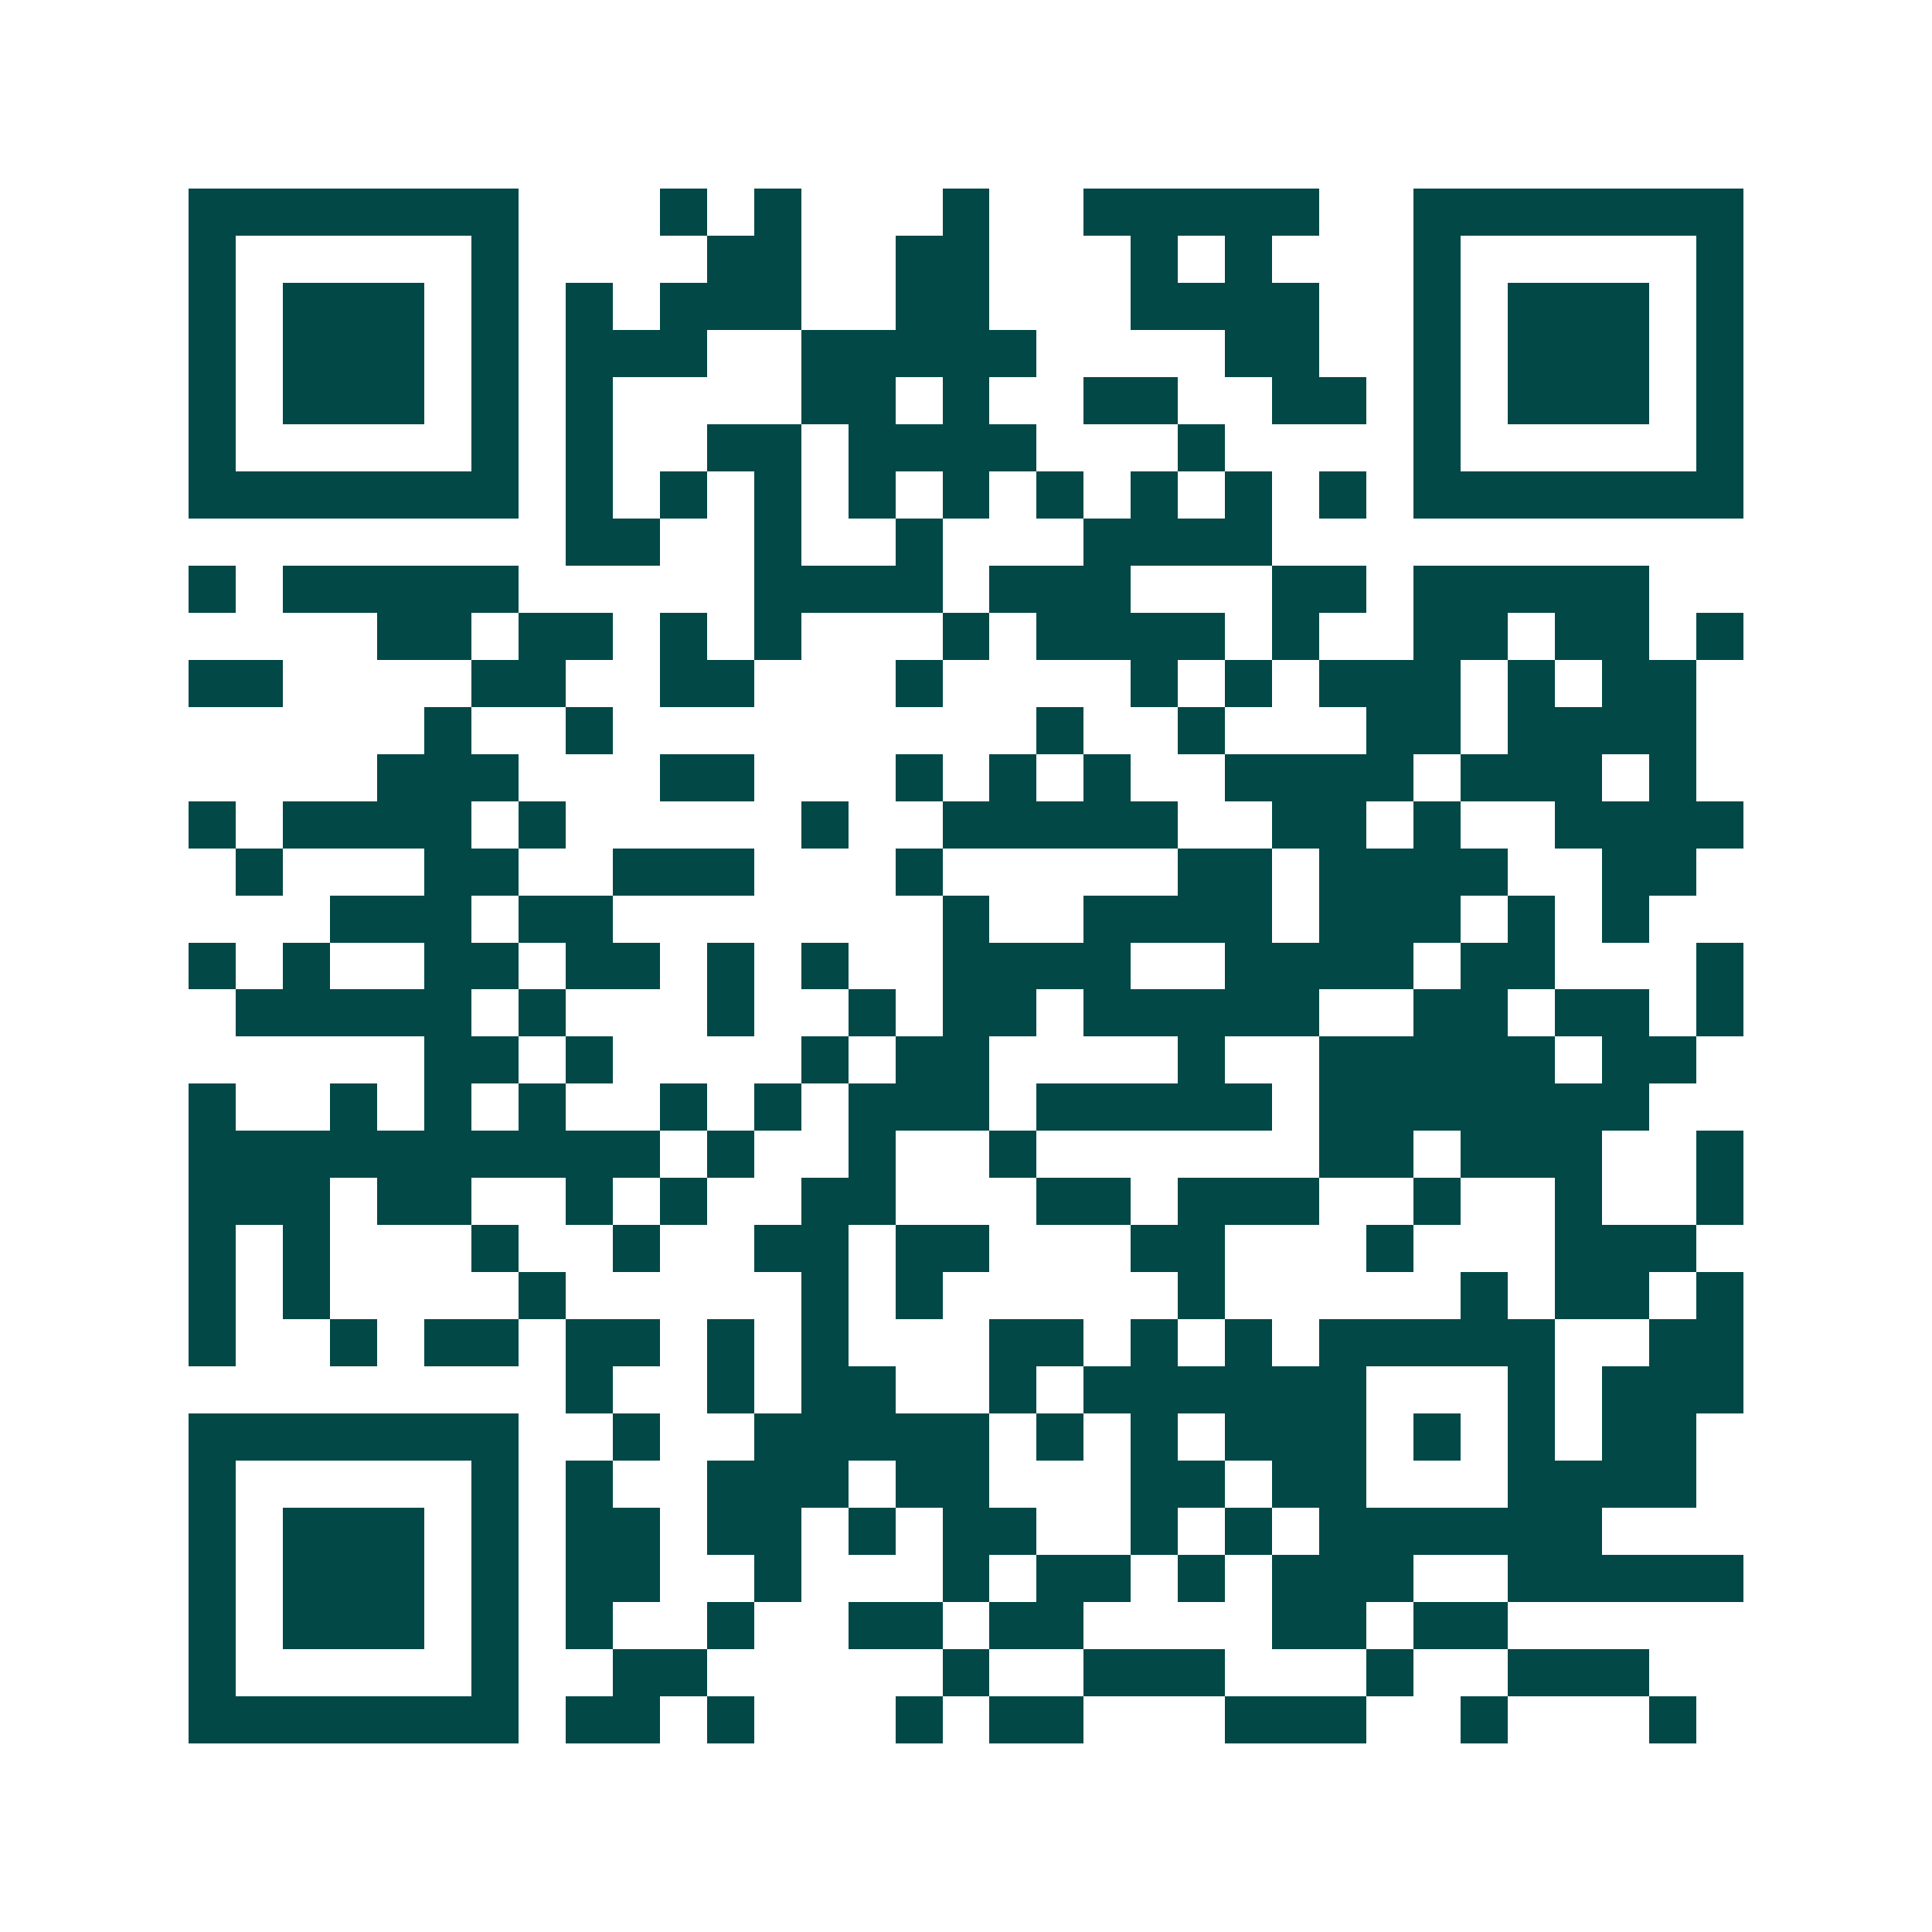 <svg xmlns="http://www.w3.org/2000/svg" width="200" height="200" viewBox="0 0 41 41" shape-rendering="crispEdges"><path fill="#ffffff" d="M0 0h41v41H0z"/><path stroke="#014847" d="M4 4.5h7m3 0h1m1 0h1m3 0h1m2 0h5m2 0h7M4 5.5h1m5 0h1m4 0h2m2 0h2m3 0h1m1 0h1m3 0h1m5 0h1M4 6.5h1m1 0h3m1 0h1m1 0h1m1 0h3m2 0h2m3 0h4m2 0h1m1 0h3m1 0h1M4 7.5h1m1 0h3m1 0h1m1 0h3m2 0h5m4 0h2m2 0h1m1 0h3m1 0h1M4 8.5h1m1 0h3m1 0h1m1 0h1m4 0h2m1 0h1m2 0h2m2 0h2m1 0h1m1 0h3m1 0h1M4 9.5h1m5 0h1m1 0h1m2 0h2m1 0h4m3 0h1m4 0h1m5 0h1M4 10.5h7m1 0h1m1 0h1m1 0h1m1 0h1m1 0h1m1 0h1m1 0h1m1 0h1m1 0h1m1 0h7M12 11.5h2m2 0h1m2 0h1m3 0h4M4 12.5h1m1 0h5m5 0h4m1 0h3m3 0h2m1 0h5M8 13.5h2m1 0h2m1 0h1m1 0h1m3 0h1m1 0h4m1 0h1m2 0h2m1 0h2m1 0h1M4 14.5h2m4 0h2m2 0h2m3 0h1m4 0h1m1 0h1m1 0h3m1 0h1m1 0h2M9 15.5h1m2 0h1m9 0h1m2 0h1m3 0h2m1 0h4M8 16.5h3m3 0h2m3 0h1m1 0h1m1 0h1m2 0h4m1 0h3m1 0h1M4 17.5h1m1 0h4m1 0h1m5 0h1m2 0h5m2 0h2m1 0h1m2 0h4M5 18.5h1m3 0h2m2 0h3m3 0h1m5 0h2m1 0h4m2 0h2M7 19.5h3m1 0h2m7 0h1m2 0h4m1 0h3m1 0h1m1 0h1M4 20.5h1m1 0h1m2 0h2m1 0h2m1 0h1m1 0h1m2 0h4m2 0h4m1 0h2m3 0h1M5 21.5h5m1 0h1m3 0h1m2 0h1m1 0h2m1 0h5m2 0h2m1 0h2m1 0h1M9 22.5h2m1 0h1m4 0h1m1 0h2m4 0h1m2 0h5m1 0h2M4 23.5h1m2 0h1m1 0h1m1 0h1m2 0h1m1 0h1m1 0h3m1 0h5m1 0h7M4 24.5h10m1 0h1m2 0h1m2 0h1m6 0h2m1 0h3m2 0h1M4 25.5h3m1 0h2m2 0h1m1 0h1m2 0h2m3 0h2m1 0h3m2 0h1m2 0h1m2 0h1M4 26.5h1m1 0h1m3 0h1m2 0h1m2 0h2m1 0h2m3 0h2m3 0h1m3 0h3M4 27.5h1m1 0h1m4 0h1m5 0h1m1 0h1m5 0h1m5 0h1m1 0h2m1 0h1M4 28.5h1m2 0h1m1 0h2m1 0h2m1 0h1m1 0h1m3 0h2m1 0h1m1 0h1m1 0h5m2 0h2M12 29.5h1m2 0h1m1 0h2m2 0h1m1 0h6m3 0h1m1 0h3M4 30.5h7m2 0h1m2 0h5m1 0h1m1 0h1m1 0h3m1 0h1m1 0h1m1 0h2M4 31.5h1m5 0h1m1 0h1m2 0h3m1 0h2m3 0h2m1 0h2m3 0h4M4 32.5h1m1 0h3m1 0h1m1 0h2m1 0h2m1 0h1m1 0h2m2 0h1m1 0h1m1 0h6M4 33.5h1m1 0h3m1 0h1m1 0h2m2 0h1m3 0h1m1 0h2m1 0h1m1 0h3m2 0h5M4 34.5h1m1 0h3m1 0h1m1 0h1m2 0h1m2 0h2m1 0h2m4 0h2m1 0h2M4 35.5h1m5 0h1m2 0h2m5 0h1m2 0h3m3 0h1m2 0h3M4 36.5h7m1 0h2m1 0h1m3 0h1m1 0h2m3 0h3m2 0h1m3 0h1"/></svg>
